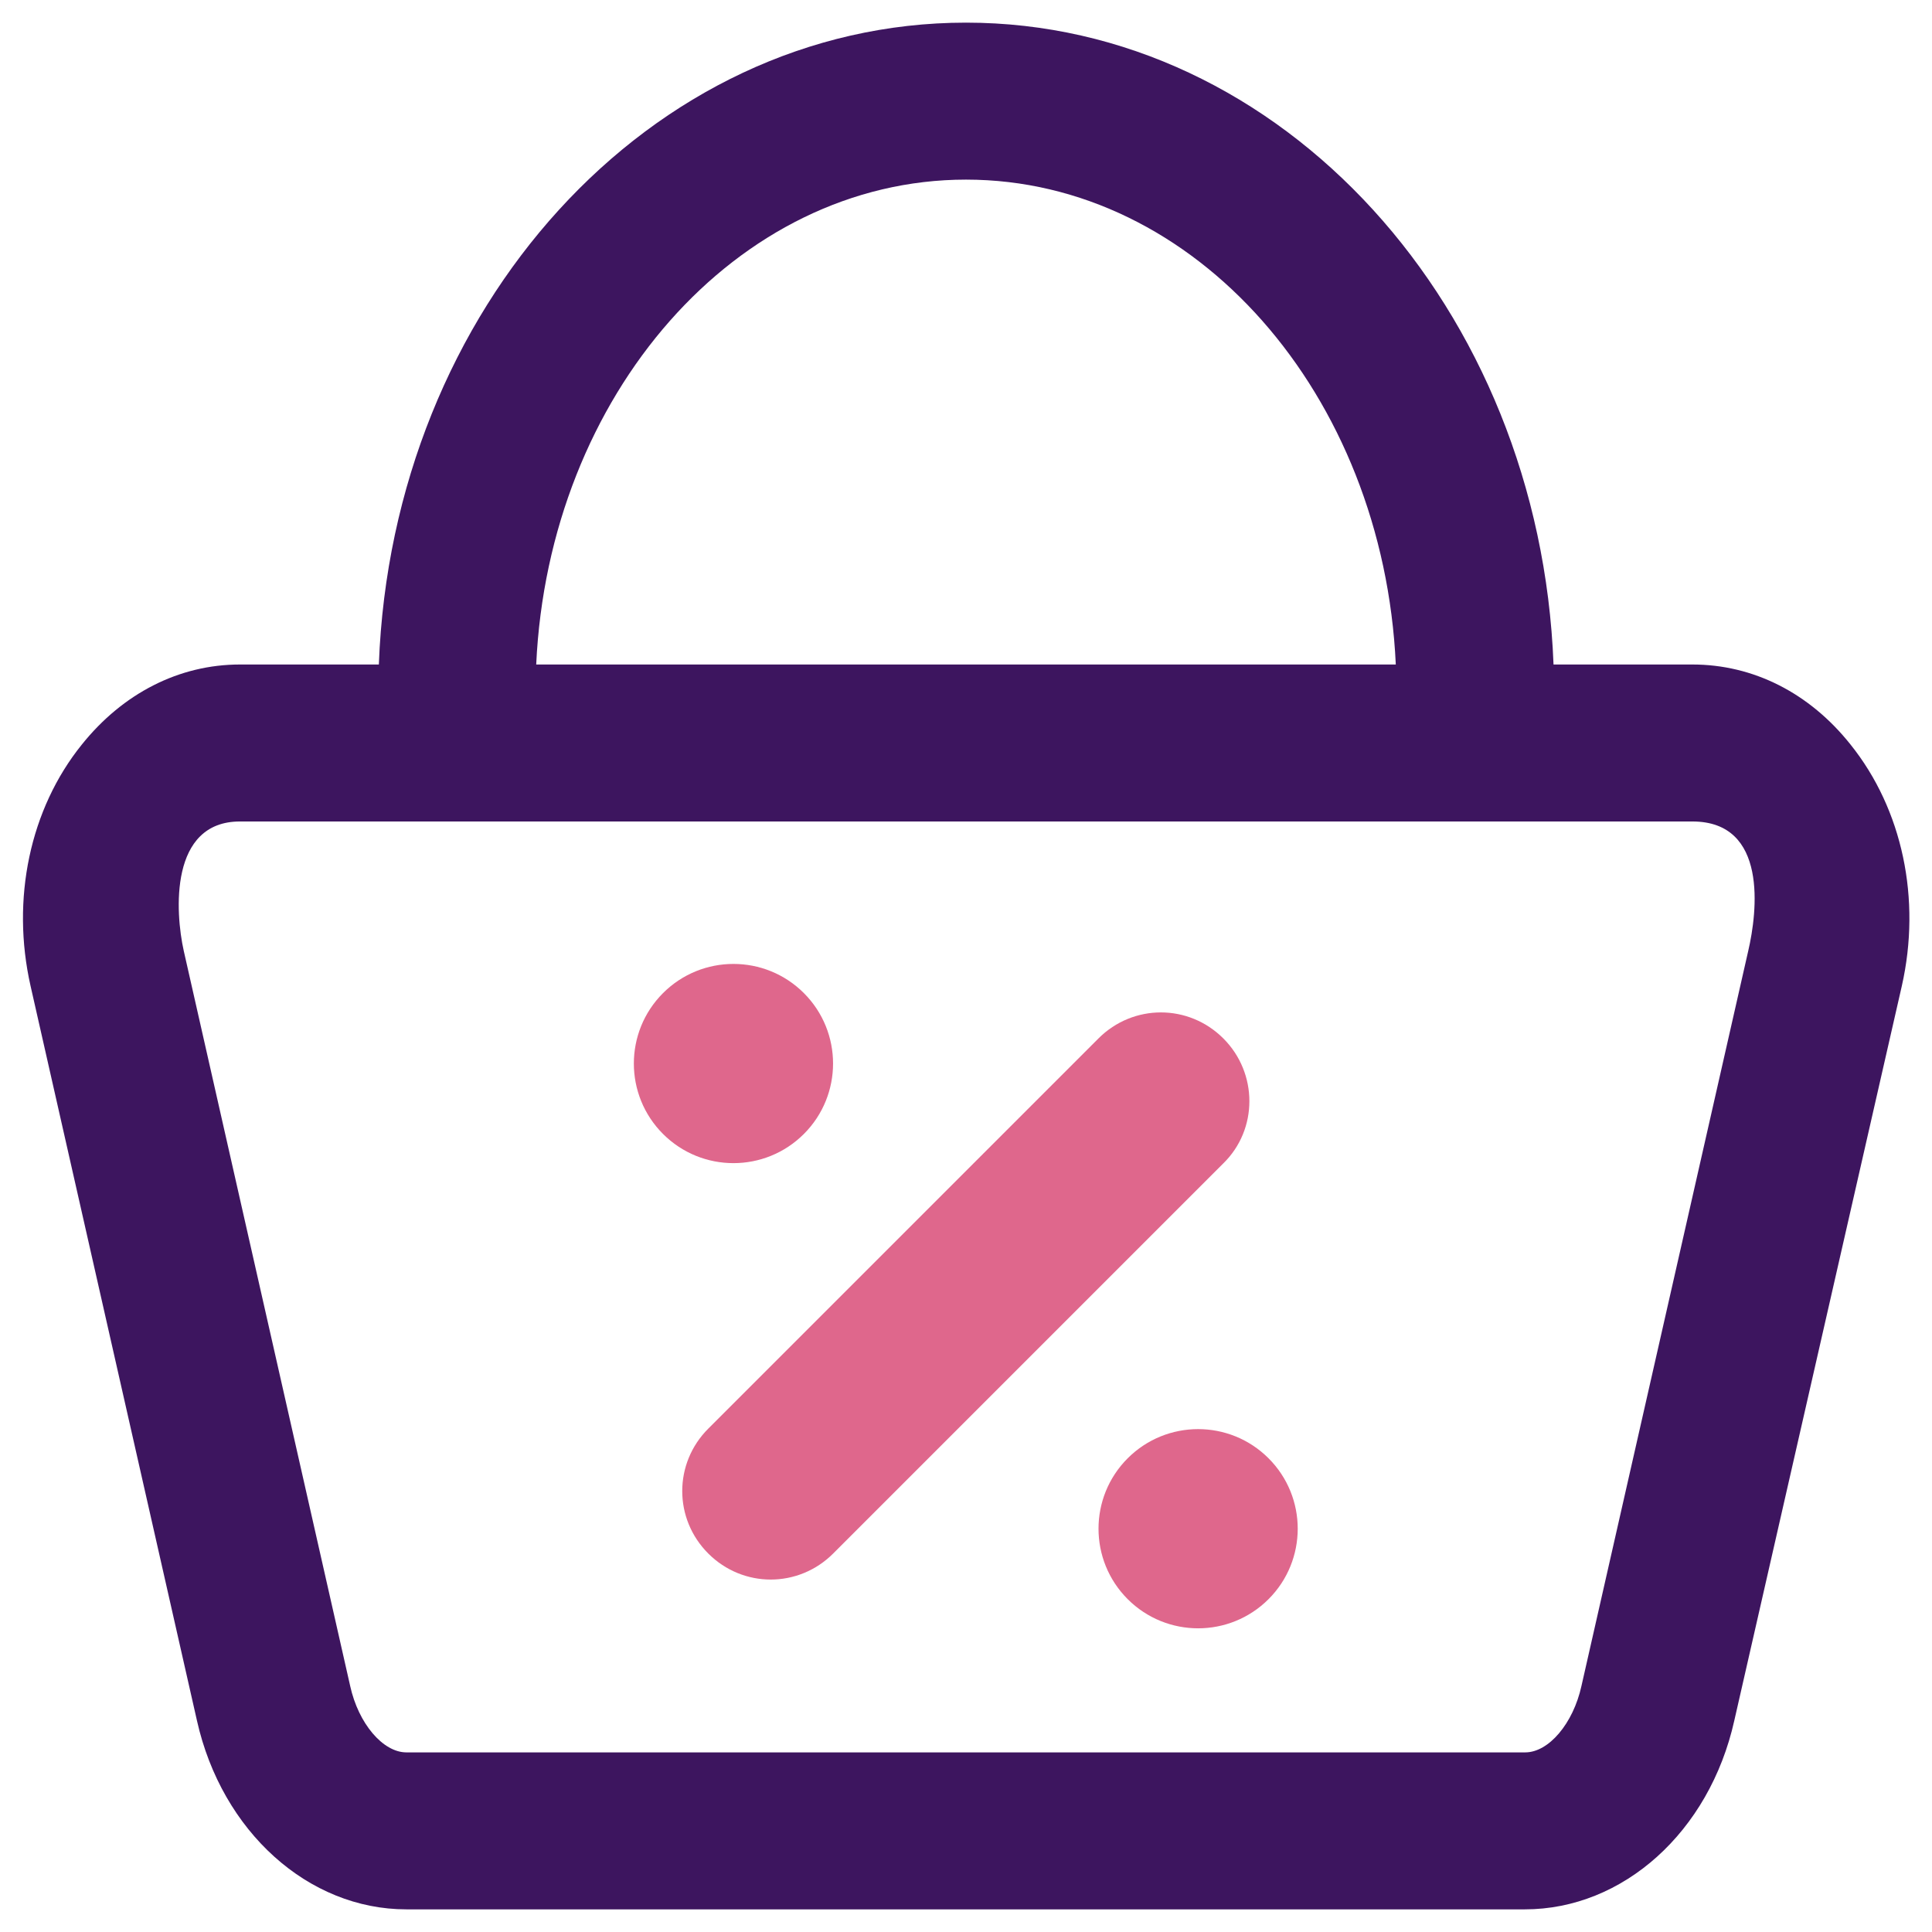 <?xml version="1.0" encoding="utf-8"?>
<!-- Generator: Adobe Illustrator 21.0.2, SVG Export Plug-In . SVG Version: 6.00 Build 0)  -->
<svg version="1.1" id="Layer_1" xmlns="http://www.w3.org/2000/svg" xmlns:xlink="http://www.w3.org/1999/xlink" x="0px" y="0px"
	 viewBox="0 0 512 512" style="enable-background:new 0 0 512 512;" xml:space="preserve">
<style type="text/css">
	.st0{fill:#3D155F;}
	.st1{fill:#DF678C;}
</style>
<g>
	<path class="st0" d="M490.4,197.3c-10.9-13.7-25.8-21.2-41.9-21.2h-36.8C408.1,81.6,339.7,6,256,6S103.9,81.6,100.4,176.1H63.6
		c-16.1,0-31,7.6-41.9,21.2c-13.8,17.1-18.8,41-13.6,64L52.2,456c6.6,29.4,29.5,50,55.5,50h296.4c26,0,48.9-20.5,55.5-50L504,261.3
		C509.2,238.3,504.2,214.5,490.4,197.3L490.4,197.3z M256,47.6c60.8,0,110.6,56.9,113.9,128.5H142.1
		C145.4,104.7,195.2,47.6,256,47.6z M463.3,252l-44.2,194.8c-2.2,10-8.7,17.6-14.9,17.6H107.7c-6.2,0-12.7-7.6-14.9-17.6L48.7,252
		c-2.3-10.3-3.8-34.3,14.9-34.3h384.9C468.6,217.7,465.7,241.7,463.3,252L463.3,252z"/>
	<g>
		<path class="st1" d="M324.2,275.2c-9.2-9.2-23.9-9.2-33.1,0L187.7,378.6c-9.2,9.2-9.2,23.9,0,33.1c9.2,9.2,23.9,9.2,33.1,0
			l103.4-103.4C333.4,299.3,333.4,284.4,324.2,275.2z"/>
		
			<ellipse transform="matrix(0.707 -0.707 0.707 0.707 -142.371 219.985)" class="st1" cx="194.4" cy="281.9" rx="26.4" ry="26.4"/>
		
			<ellipse transform="matrix(0.707 -0.707 0.707 0.707 -193.435 343.264)" class="st1" cx="317.6" cy="405.1" rx="26.4" ry="26.4"/>
	</g>
</g>
</svg>
